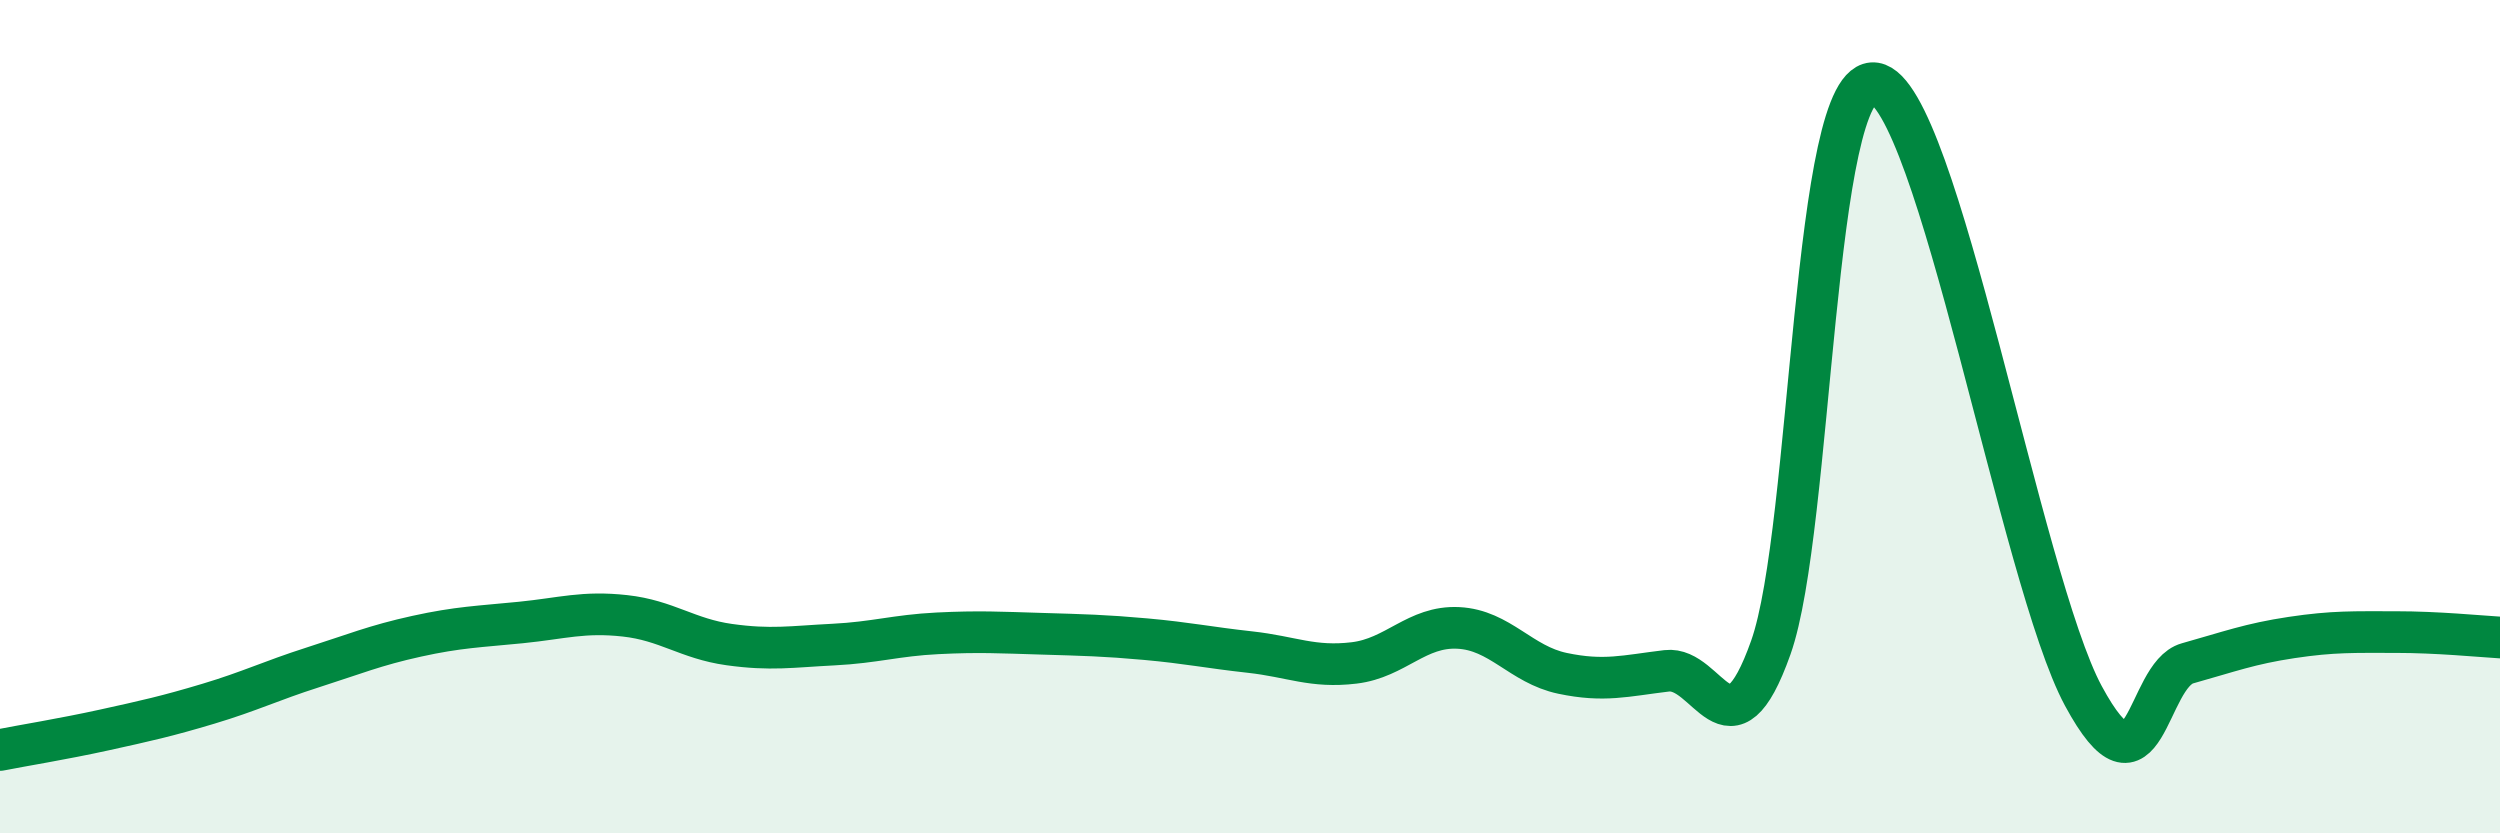 
    <svg width="60" height="20" viewBox="0 0 60 20" xmlns="http://www.w3.org/2000/svg">
      <path
        d="M 0,18 C 0.5,17.9 1.5,17.74 2.5,17.52 C 3.5,17.3 4,17.19 5,16.89 C 6,16.59 6.5,16.34 7.5,16.02 C 8.5,15.7 9,15.49 10,15.27 C 11,15.05 11.5,15.04 12.5,14.94 C 13.5,14.84 14,14.67 15,14.78 C 16,14.89 16.5,15.33 17.5,15.47 C 18.5,15.61 19,15.52 20,15.47 C 21,15.42 21.5,15.25 22.5,15.2 C 23.5,15.15 24,15.18 25,15.21 C 26,15.24 26.5,15.25 27.5,15.34 C 28.5,15.43 29,15.54 30,15.65 C 31,15.76 31.5,16.03 32.5,15.91 C 33.5,15.79 34,15.02 35,15.07 C 36,15.12 36.5,15.95 37.5,16.16 C 38.5,16.37 39,16.22 40,16.1 C 41,15.98 41.5,18.36 42.5,15.54 C 43.5,12.72 43.5,1.77 45,2 C 46.5,2.23 48.5,13.92 50,16.7 C 51.5,19.48 51.5,16.2 52.5,15.92 C 53.5,15.64 54,15.45 55,15.3 C 56,15.15 56.5,15.17 57.5,15.17 C 58.5,15.17 59.5,15.27 60,15.3L60 20L0 20Z"
        fill="#008740"
        opacity="0.1"
        stroke-linecap="round"
        stroke-linejoin="round"
      />
      <path
        d="M 0,18 C 0.5,17.9 1.5,17.74 2.5,17.52 C 3.5,17.3 4,17.19 5,16.89 C 6,16.59 6.5,16.34 7.5,16.02 C 8.5,15.7 9,15.49 10,15.27 C 11,15.05 11.5,15.04 12.5,14.94 C 13.5,14.84 14,14.67 15,14.78 C 16,14.89 16.5,15.33 17.5,15.47 C 18.5,15.61 19,15.52 20,15.47 C 21,15.42 21.5,15.25 22.5,15.2 C 23.5,15.15 24,15.18 25,15.21 C 26,15.24 26.5,15.25 27.5,15.34 C 28.5,15.43 29,15.54 30,15.65 C 31,15.76 31.5,16.03 32.5,15.91 C 33.5,15.79 34,15.02 35,15.07 C 36,15.12 36.5,15.95 37.5,16.16 C 38.5,16.37 39,16.22 40,16.1 C 41,15.98 41.5,18.36 42.5,15.54 C 43.5,12.72 43.5,1.77 45,2 C 46.5,2.23 48.5,13.92 50,16.7 C 51.5,19.48 51.5,16.2 52.5,15.92 C 53.5,15.64 54,15.45 55,15.3 C 56,15.15 56.5,15.17 57.5,15.17 C 58.5,15.17 59.5,15.27 60,15.3"
        stroke="#008740"
        stroke-width="1"
        fill="none"
        stroke-linecap="round"
        stroke-linejoin="round"
      />
    </svg>
  